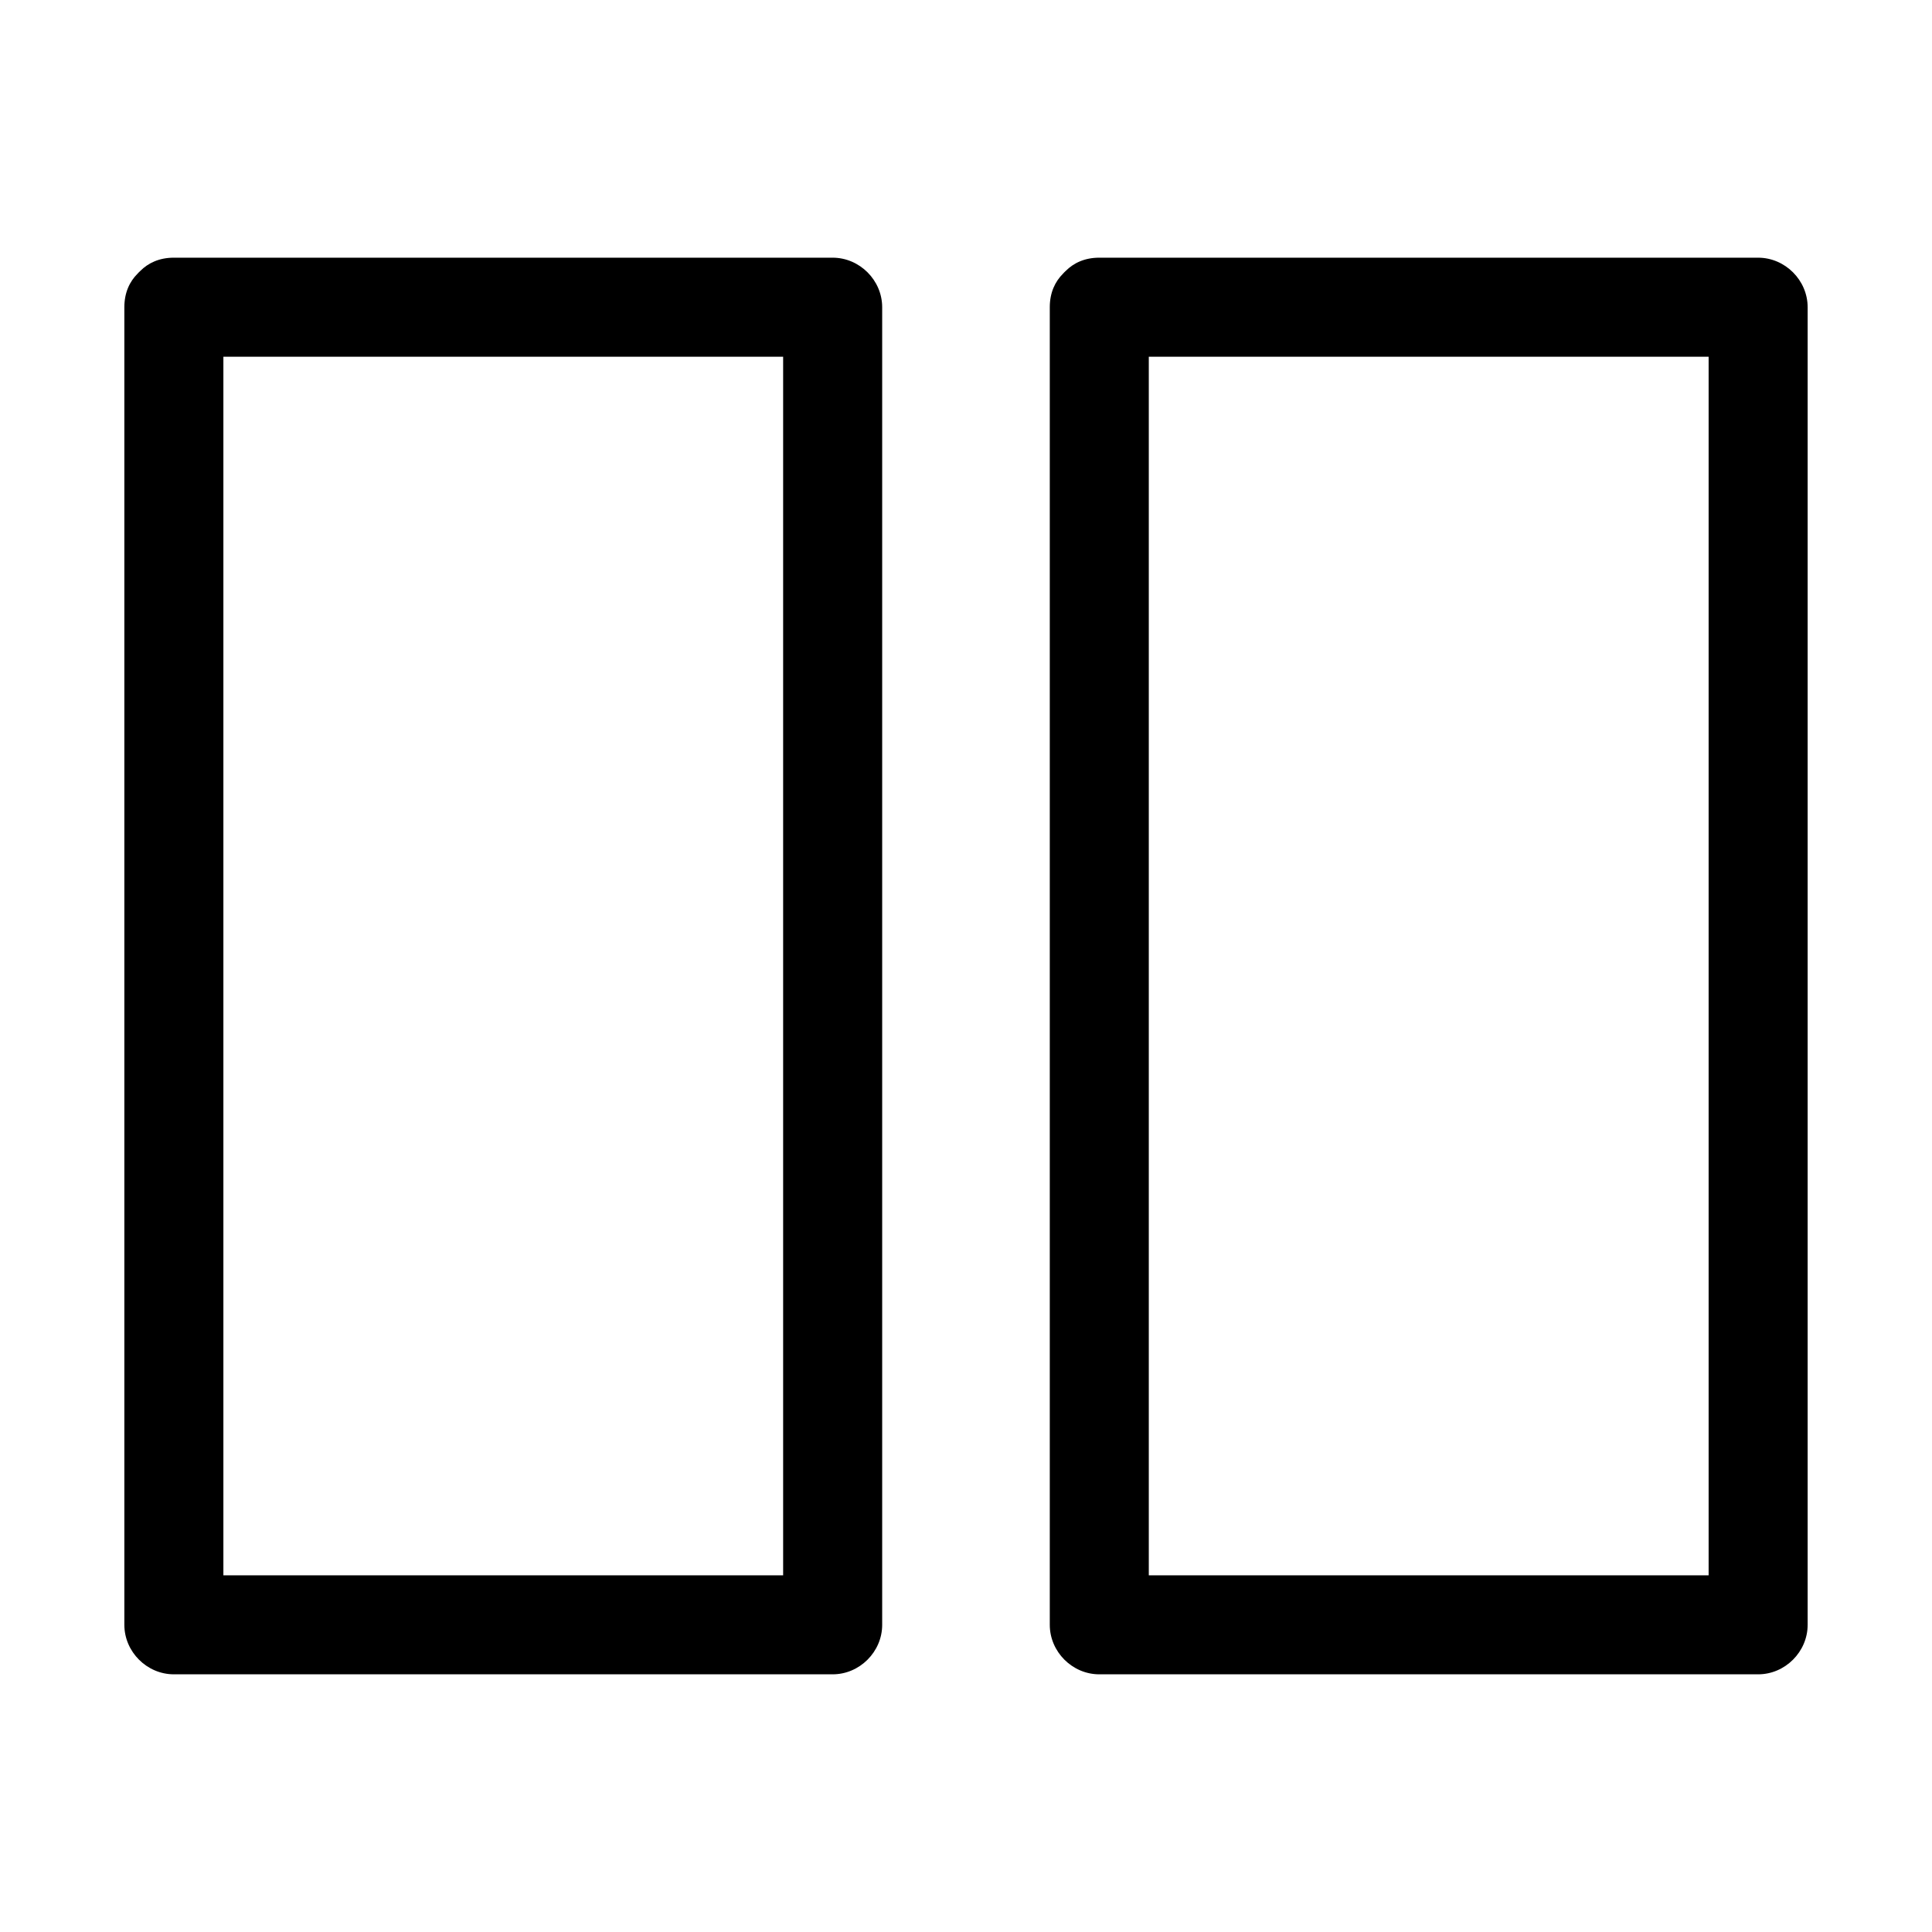 <?xml version="1.0" encoding="UTF-8"?>
<!-- Uploaded to: SVG Repo, www.svgrepo.com, Generator: SVG Repo Mixer Tools -->
<svg fill="#000000" width="800px" height="800px" version="1.1" viewBox="144 144 512 512" xmlns="http://www.w3.org/2000/svg">
 <g>
  <path d="m364.66 212.29h-174.59c-3.863 0-6.797 1.406-8.895 3.516-0.125 0.109-0.242 0.23-0.367 0.348-0.109 0.121-0.23 0.23-0.336 0.355-2.109 2.098-3.516 5.031-3.516 8.902v349.18c0 7.152 5.969 13.121 13.121 13.121h174.59c7.152 0 13.121-5.969 13.121-13.121v-349.18c-0.008-7.152-5.977-13.121-13.129-13.121zm-13.121 349.19h-148.34v-322.94h148.34v322.94z"/>
  <path d="m609.92 212.29h-174.6c-3.863 0-6.801 1.406-8.902 3.519-0.121 0.105-0.23 0.219-0.348 0.332-0.117 0.125-0.246 0.246-0.355 0.379-2.106 2.098-3.512 5.031-3.512 8.891v349.18c0 7.152 5.969 13.121 13.121 13.121h174.6c7.152 0 13.121-5.969 13.121-13.121v-349.18c-0.004-7.152-5.973-13.121-13.125-13.121zm-13.117 349.19h-148.36v-322.94h148.36v322.94z"/>
 </g>
</svg>